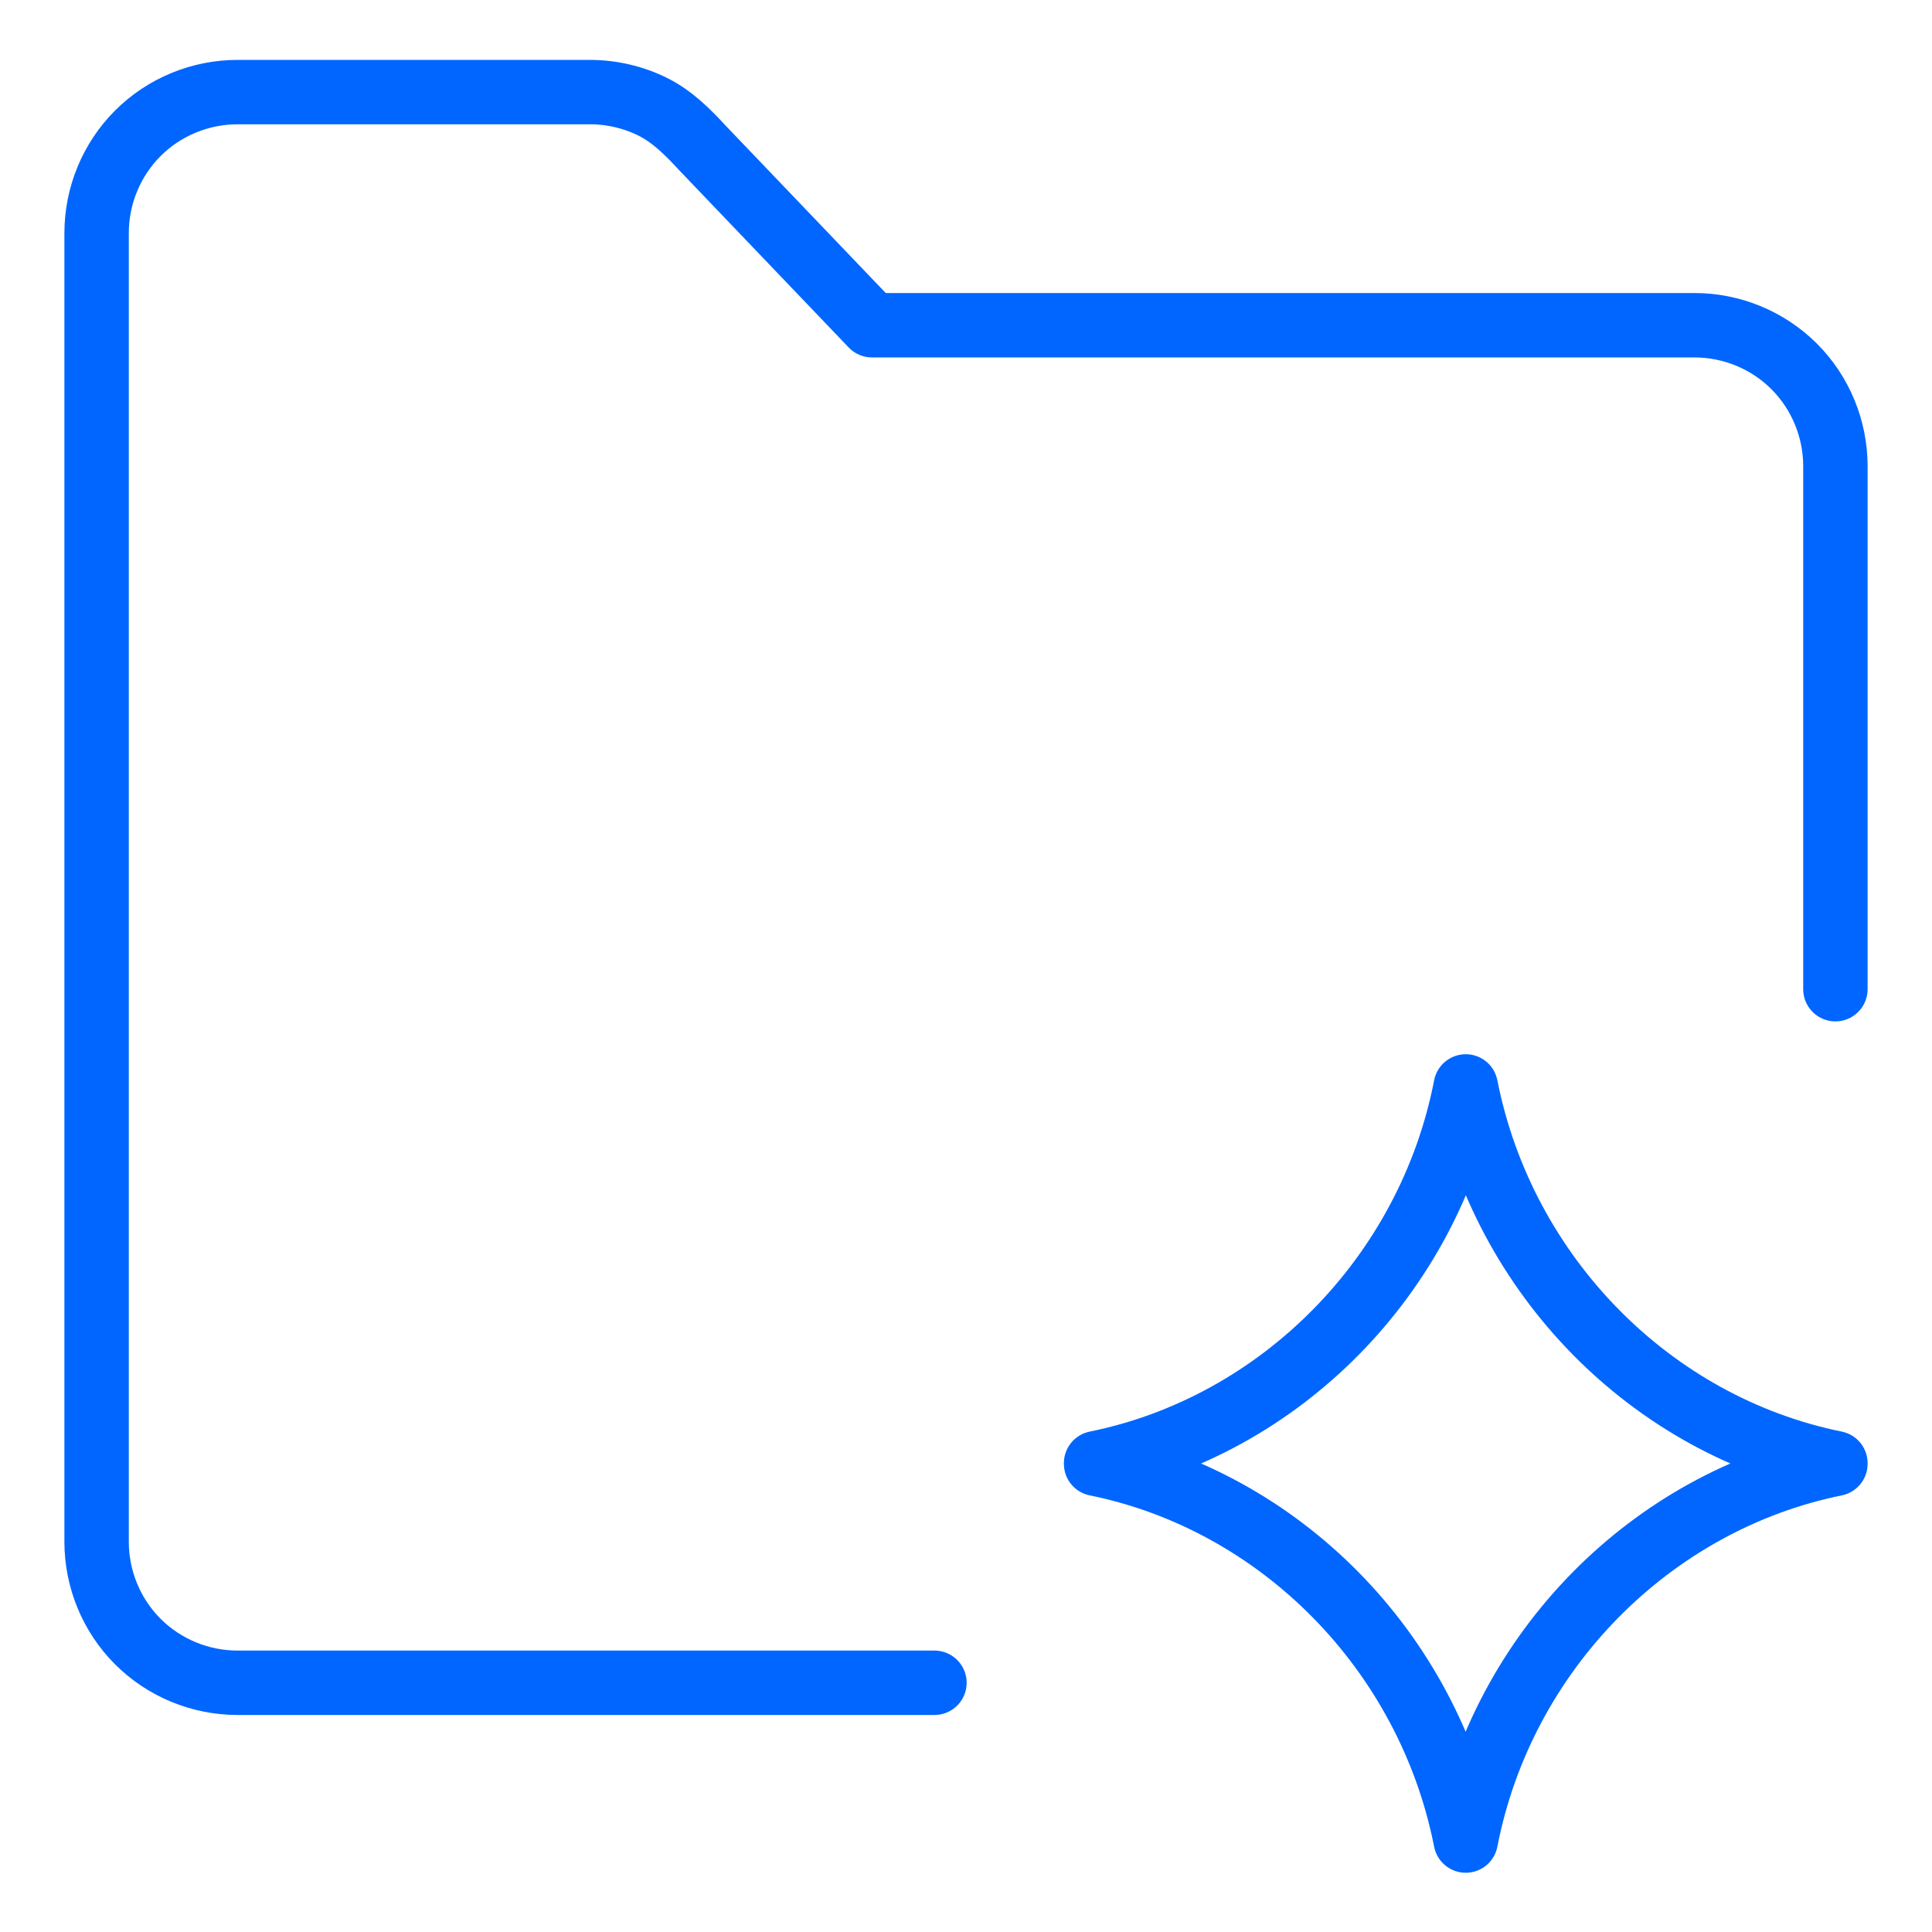 <?xml version="1.0" encoding="UTF-8"?>
<svg id="Ai-Folder-Spark--Streamline-Ultimate.svg" xmlns="http://www.w3.org/2000/svg" version="1.1" viewBox="0 0 300 300">
  <!-- Generator: Adobe Illustrator 29.1.0, SVG Export Plug-In . SVG Version: 2.1.0 Build 142)  -->
  <defs>
    <style>
      .st0 {
        fill: none;
        stroke: #06f;
        stroke-linecap: round;
        stroke-linejoin: round;
        stroke-width: 10px;
      }
    </style>
  </defs>
  <path class="st0" d="M170.2,227.2c28.6-5.8,51.7-29.1,57.4-58.5,5.8,29.4,28.8,52.7,57.4,58.5M285,227.3c-28.6,5.8-51.7,29.1-57.4,58.5-5.8-29.4-28.8-52.7-57.4-58.5"/>
  <path class="st0" d="M145.1,261.3H36.9c-5.8,0-11.4-2.3-15.5-6.4-4.1-4.1-6.4-9.7-6.4-15.5V36.2c0-5.8,2.3-11.4,6.4-15.5,4.1-4.1,9.7-6.4,15.5-6.4h54.7c3.4,0,6.8.8,9.8,2.3,3,1.5,5.4,3.9,7.7,6.4l26.3,27.5h127.7c5.8,0,11.4,2.3,15.5,6.4,4.1,4.1,6.4,9.7,6.4,15.5v81.2"/>
</svg>